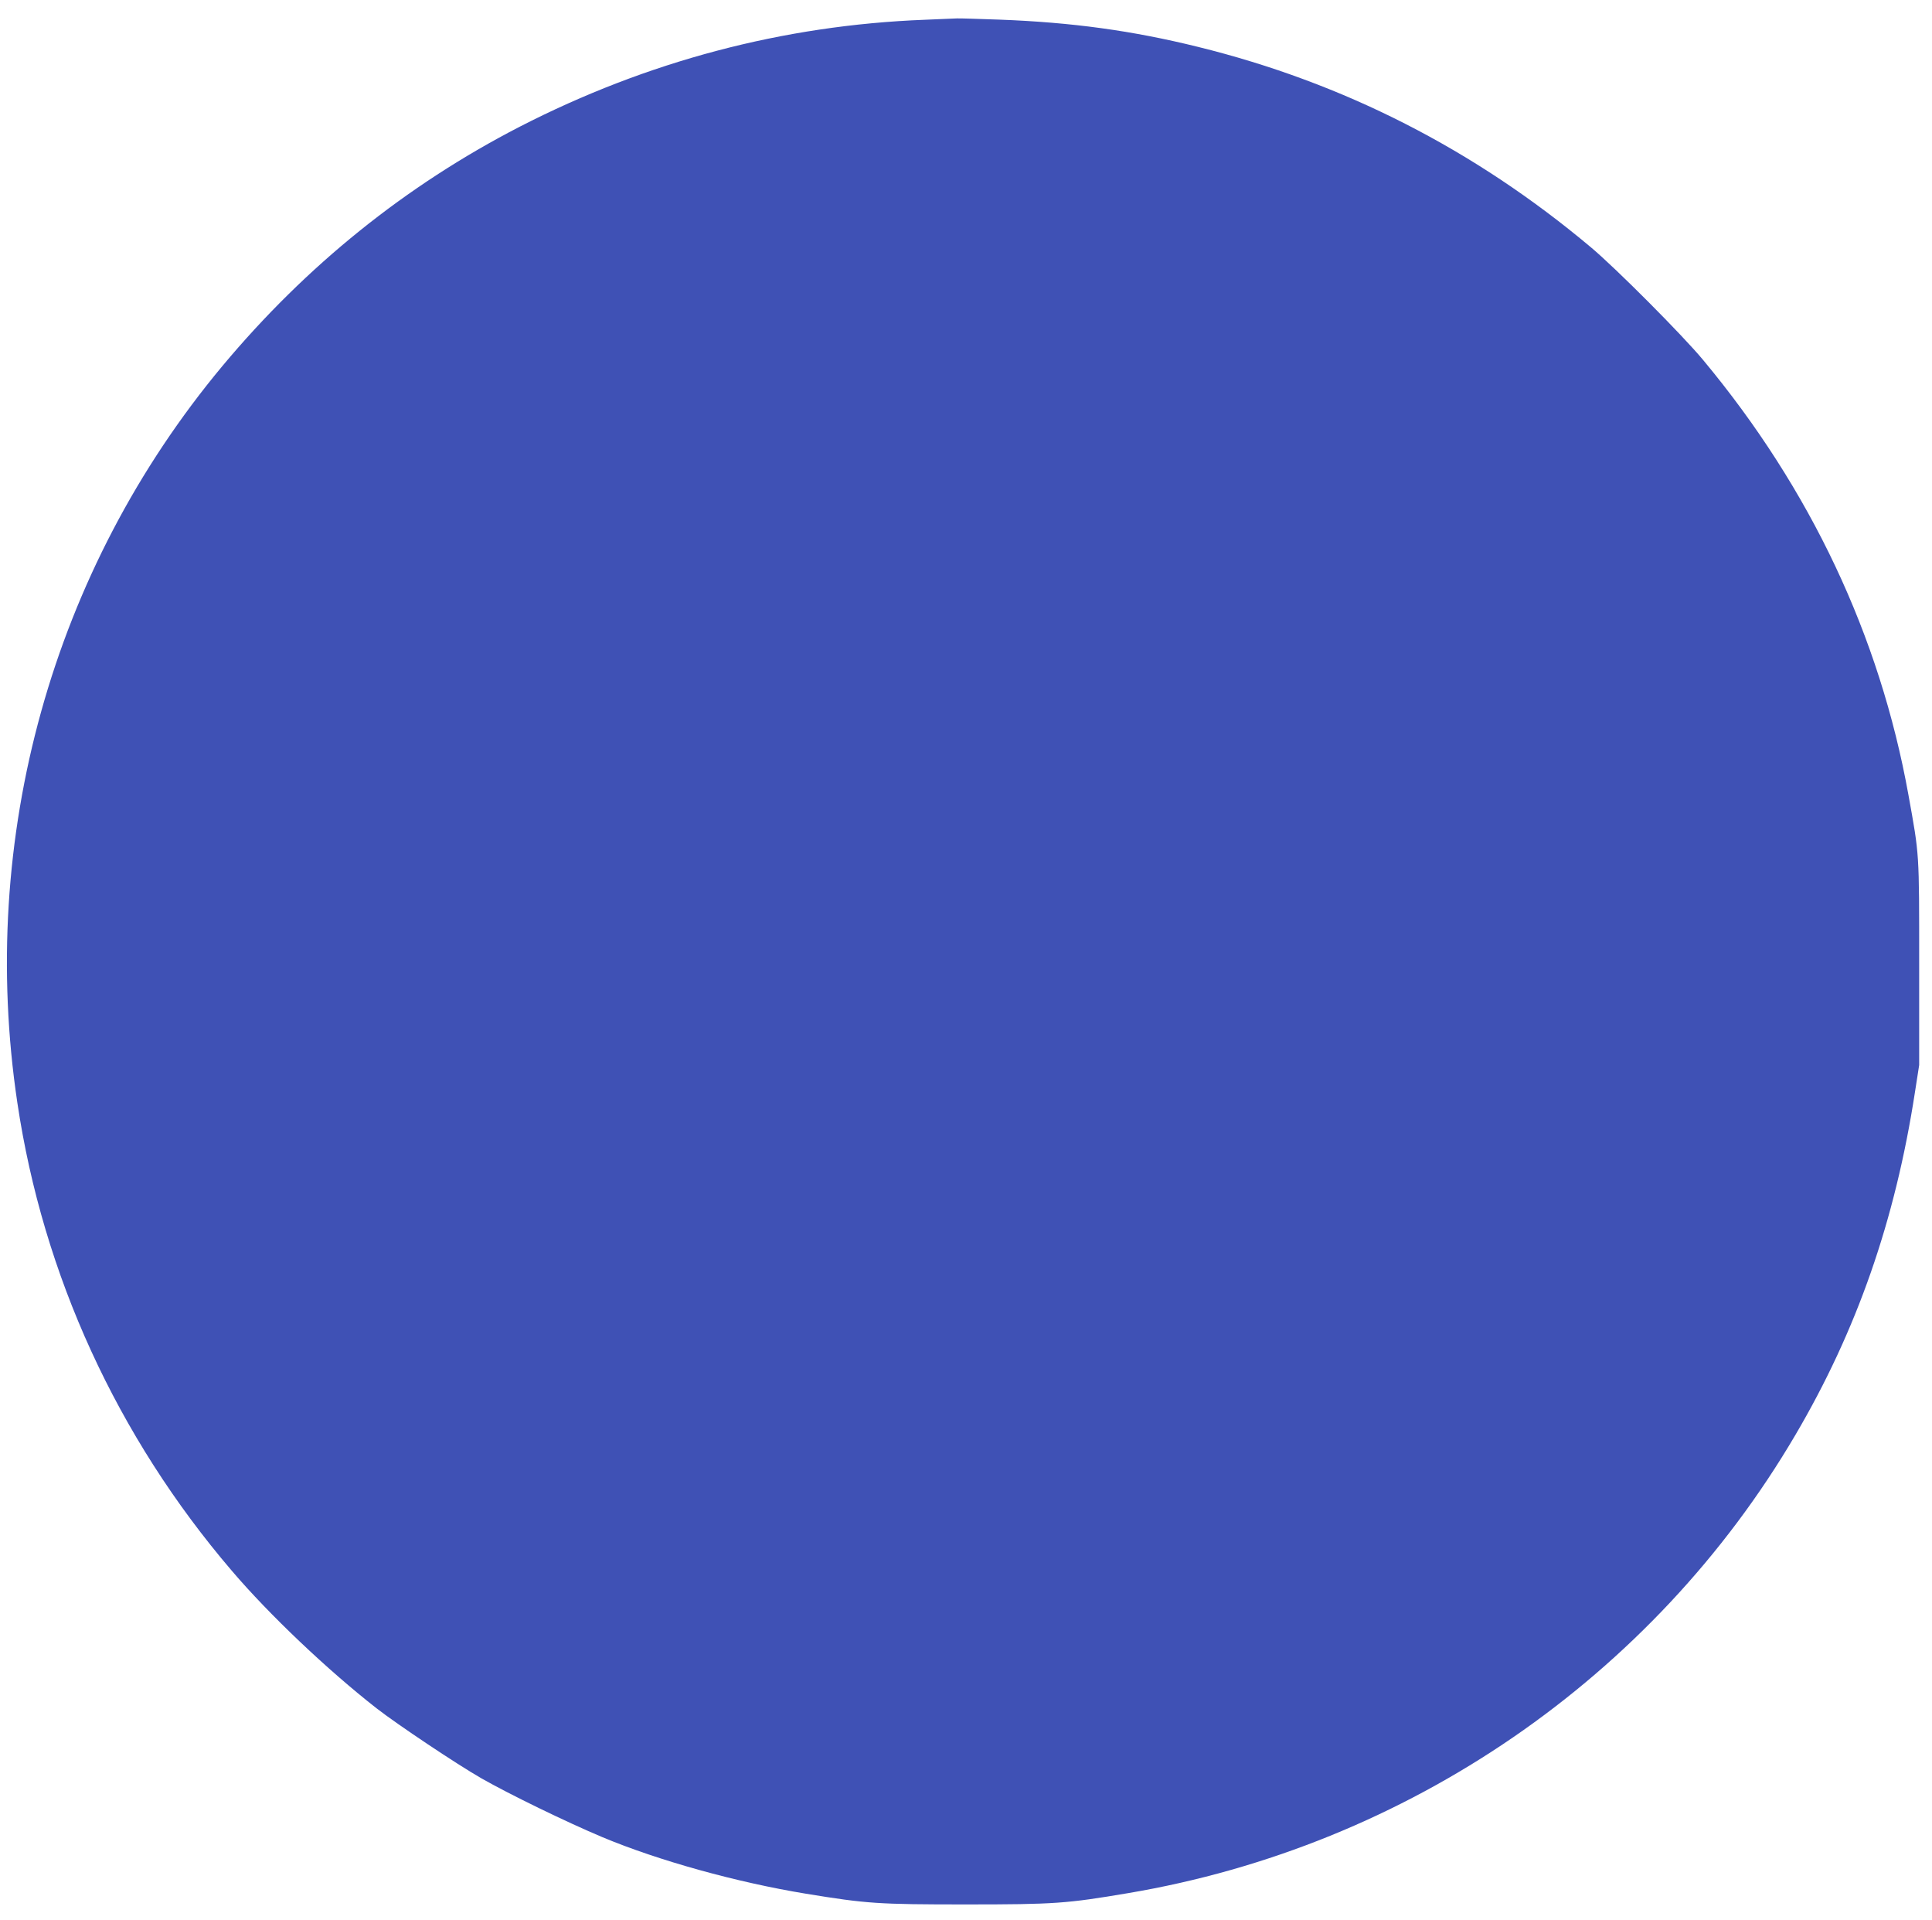<?xml version="1.0" standalone="no"?>
<!DOCTYPE svg PUBLIC "-//W3C//DTD SVG 20010904//EN"
 "http://www.w3.org/TR/2001/REC-SVG-20010904/DTD/svg10.dtd">
<svg version="1.0" xmlns="http://www.w3.org/2000/svg"
 width="1280pt" height="1272pt" viewBox="0 0 1280 1272"
 preserveAspectRatio="xMidYMid meet">
<g transform="translate(0,1272) scale(0.1,-0.1)"
fill="#3f51b5" stroke="none">
<path d="M6125 12589 c-935 -36 -1838 -275 -2681 -708 -755 -389 -1415 -920
-1971 -1586 -1127 -1352 -1621 -3124 -1358 -4880 170 -1140 661 -2212 1421
-3100 249 -292 633 -656 959 -911 139 -108 531 -370 695 -464 188 -107 558
-287 800 -389 376 -157 893 -300 1350 -375 403 -66 479 -71 1060 -71 587 0
667 6 1075 75 1850 312 3477 1429 4420 3035 407 692 661 1420 792 2270 l28
180 0 675 c0 743 2 709 -71 1114 -190 1054 -649 2027 -1360 2881 -135 163
-578 608 -744 747 -772 648 -1638 1090 -2605 1328 -433 107 -833 162 -1314
180 -141 5 -267 9 -281 8 -14 -1 -111 -4 -215 -9z"/>
</g>
</svg>
